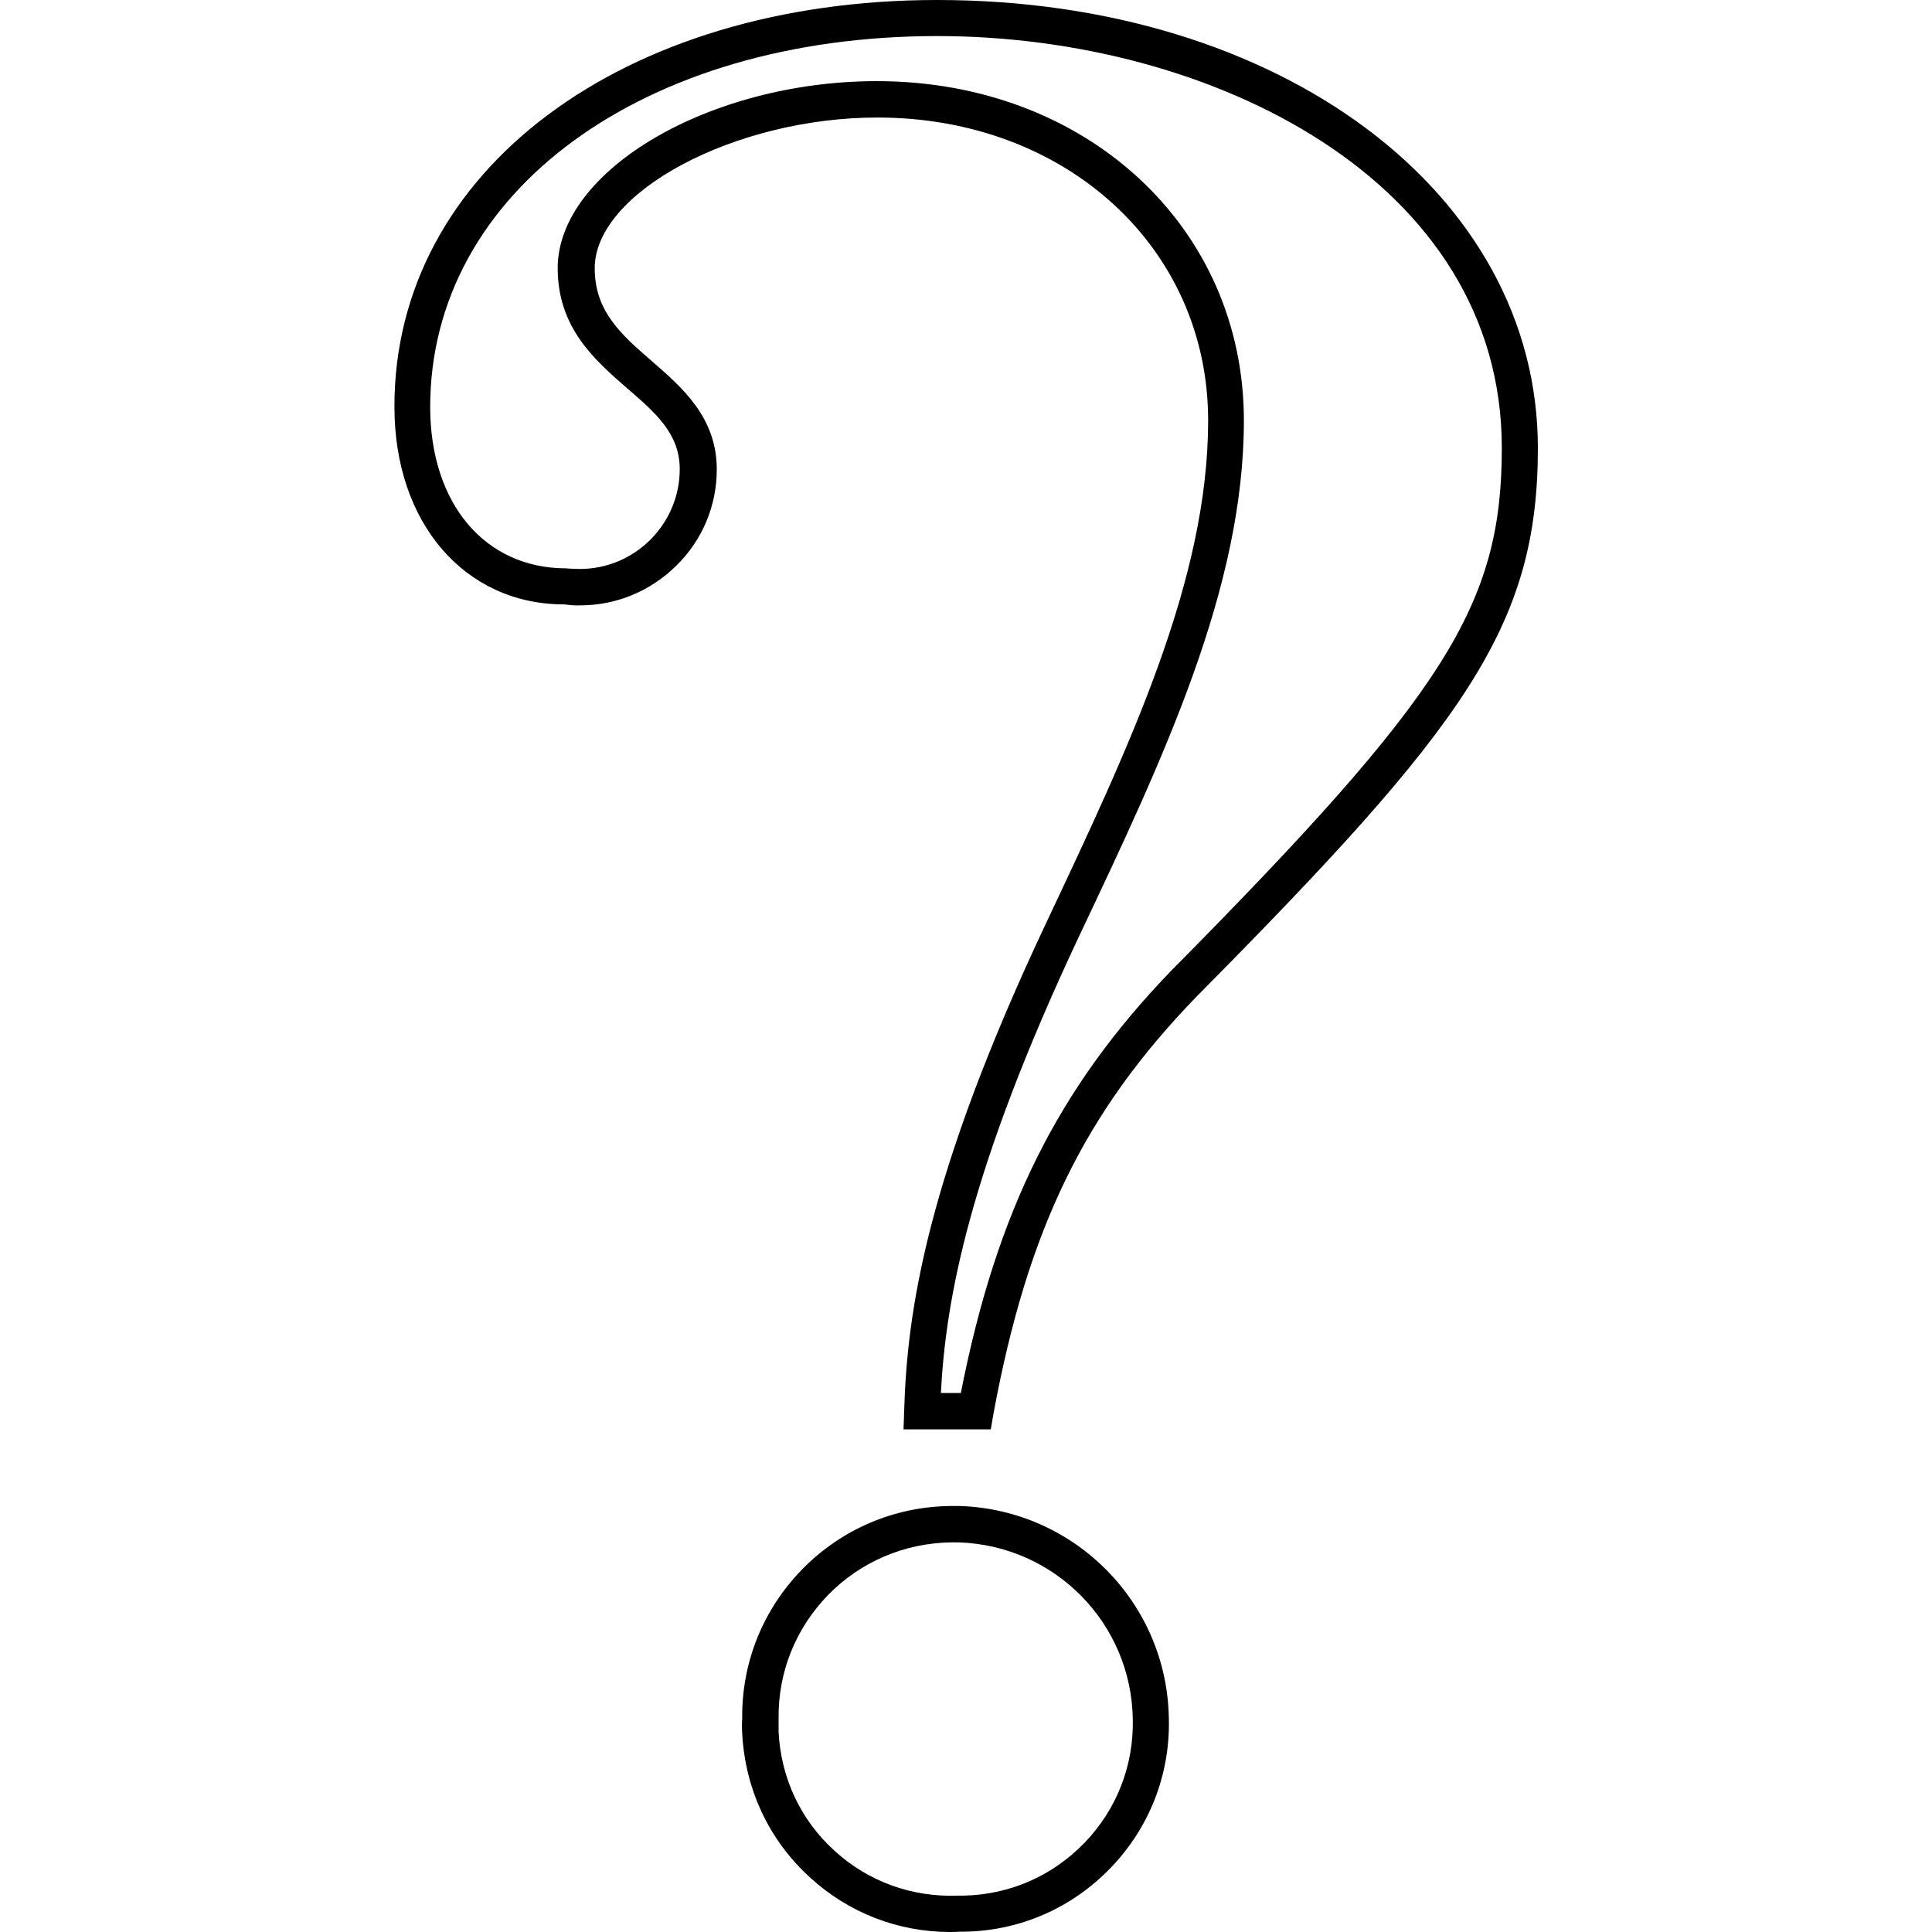 <?xml version="1.0" encoding="utf-8"?>
<!-- Generator: Adobe Illustrator 24.0.2, SVG Export Plug-In . SVG Version: 6.00 Build 0)  -->
<svg version="1.1" id="a669ac60-f35f-43b0-bcc0-80b99e9b141b"
	 xmlns="http://www.w3.org/2000/svg" xmlns:xlink="http://www.w3.org/1999/xlink" x="0px" y="0px" viewBox="0 0 600 600"
	 style="enable-background:new 0 0 600 600;" xml:space="preserve">
<g>
	<path d="M307.7,443.9h-27.1l0.2-5.8c0.9-30.6,6.8-72.5,44.3-151.9c25.8-54.7,50.1-106.2,50.1-155.6c0-53.7-44.2-94.1-102.7-94.1
		c-44.3,0-87.8,23.2-87.8,46.8c0,13.4,8.2,20.6,17.8,28.9c9.4,8.2,20.1,17.4,20.1,33.6c0,11.3-4.5,22-12.6,29.9
		c-8,7.9-18.6,12.3-29.8,12.3c-1.5,0.1-3.3-0.1-4.9-0.3c0,0,0,0-0.1,0c-30.8,0-52.7-25.2-52.7-61.3C122.3,53.2,193.3,0,291.1,0
		c106.3,0,186.5,59.8,186.5,139.1c0,55.5-22.6,86.2-106,170.4c-34.8,35.9-52.5,72.3-63.1,129.7L307.7,443.9z M292.2,432.6h6.2
		c11.1-56.5,30.2-94.7,65.2-131c85.5-86.4,102.8-113.7,102.8-162.5c0-83.1-90.3-127.9-175.3-127.9c-91.3,0-157.5,48.4-157.5,115.2
		c0,30,17,50.1,42.2,50.1c1.9,0.2,3,0.1,4.2,0.2c8.3,0,16-3.2,21.9-9c5.9-5.9,9.2-13.7,9.2-22c0-11-7.5-17.5-16.2-25
		c-10.1-8.8-21.7-18.8-21.7-37.4c0-30.4,47.2-58.1,99.1-58.1c65,0,114,45.3,114,105.4c0,51.9-24.8,104.5-51.2,160.2
		C300.9,363.5,293.7,403.7,292.2,432.6z"/>
</g>
<g>
	<path d="M295.1,600c-16.1,0-31.5-5.9-43.5-16.9c-12.8-11.6-20.2-27.5-21.1-44.8c-0.1-1.5-0.1-3.1,0-4.6
		c-0.2-17.3,6.4-33.8,18.6-46.3c12.2-12.5,28.6-19.5,46.1-19.7l2.9,0c35.8,1.2,64.4,30.2,64.9,66.1c0.4,17.3-6,33.7-18,46.2
		c-12,12.5-28.1,19.6-45.4,19.9l-1.5,0C297.1,600,296.1,600,295.1,600z M295.4,479c-14.5,0.2-28.1,6-38.2,16.3
		c-10.1,10.4-15.6,24-15.4,38.5c0,1.5,0,2.7,0,4c0.7,14.3,6.8,27.4,17.4,37c10.5,9.6,24.2,14.5,38.5,13.9l1.6,0
		c14.3-0.3,27.6-6.1,37.6-16.5c9.9-10.3,15.2-23.9,14.9-38.2c-0.4-29.9-24.2-54-54-55L295.4,479z"/>
</g>
</svg>

